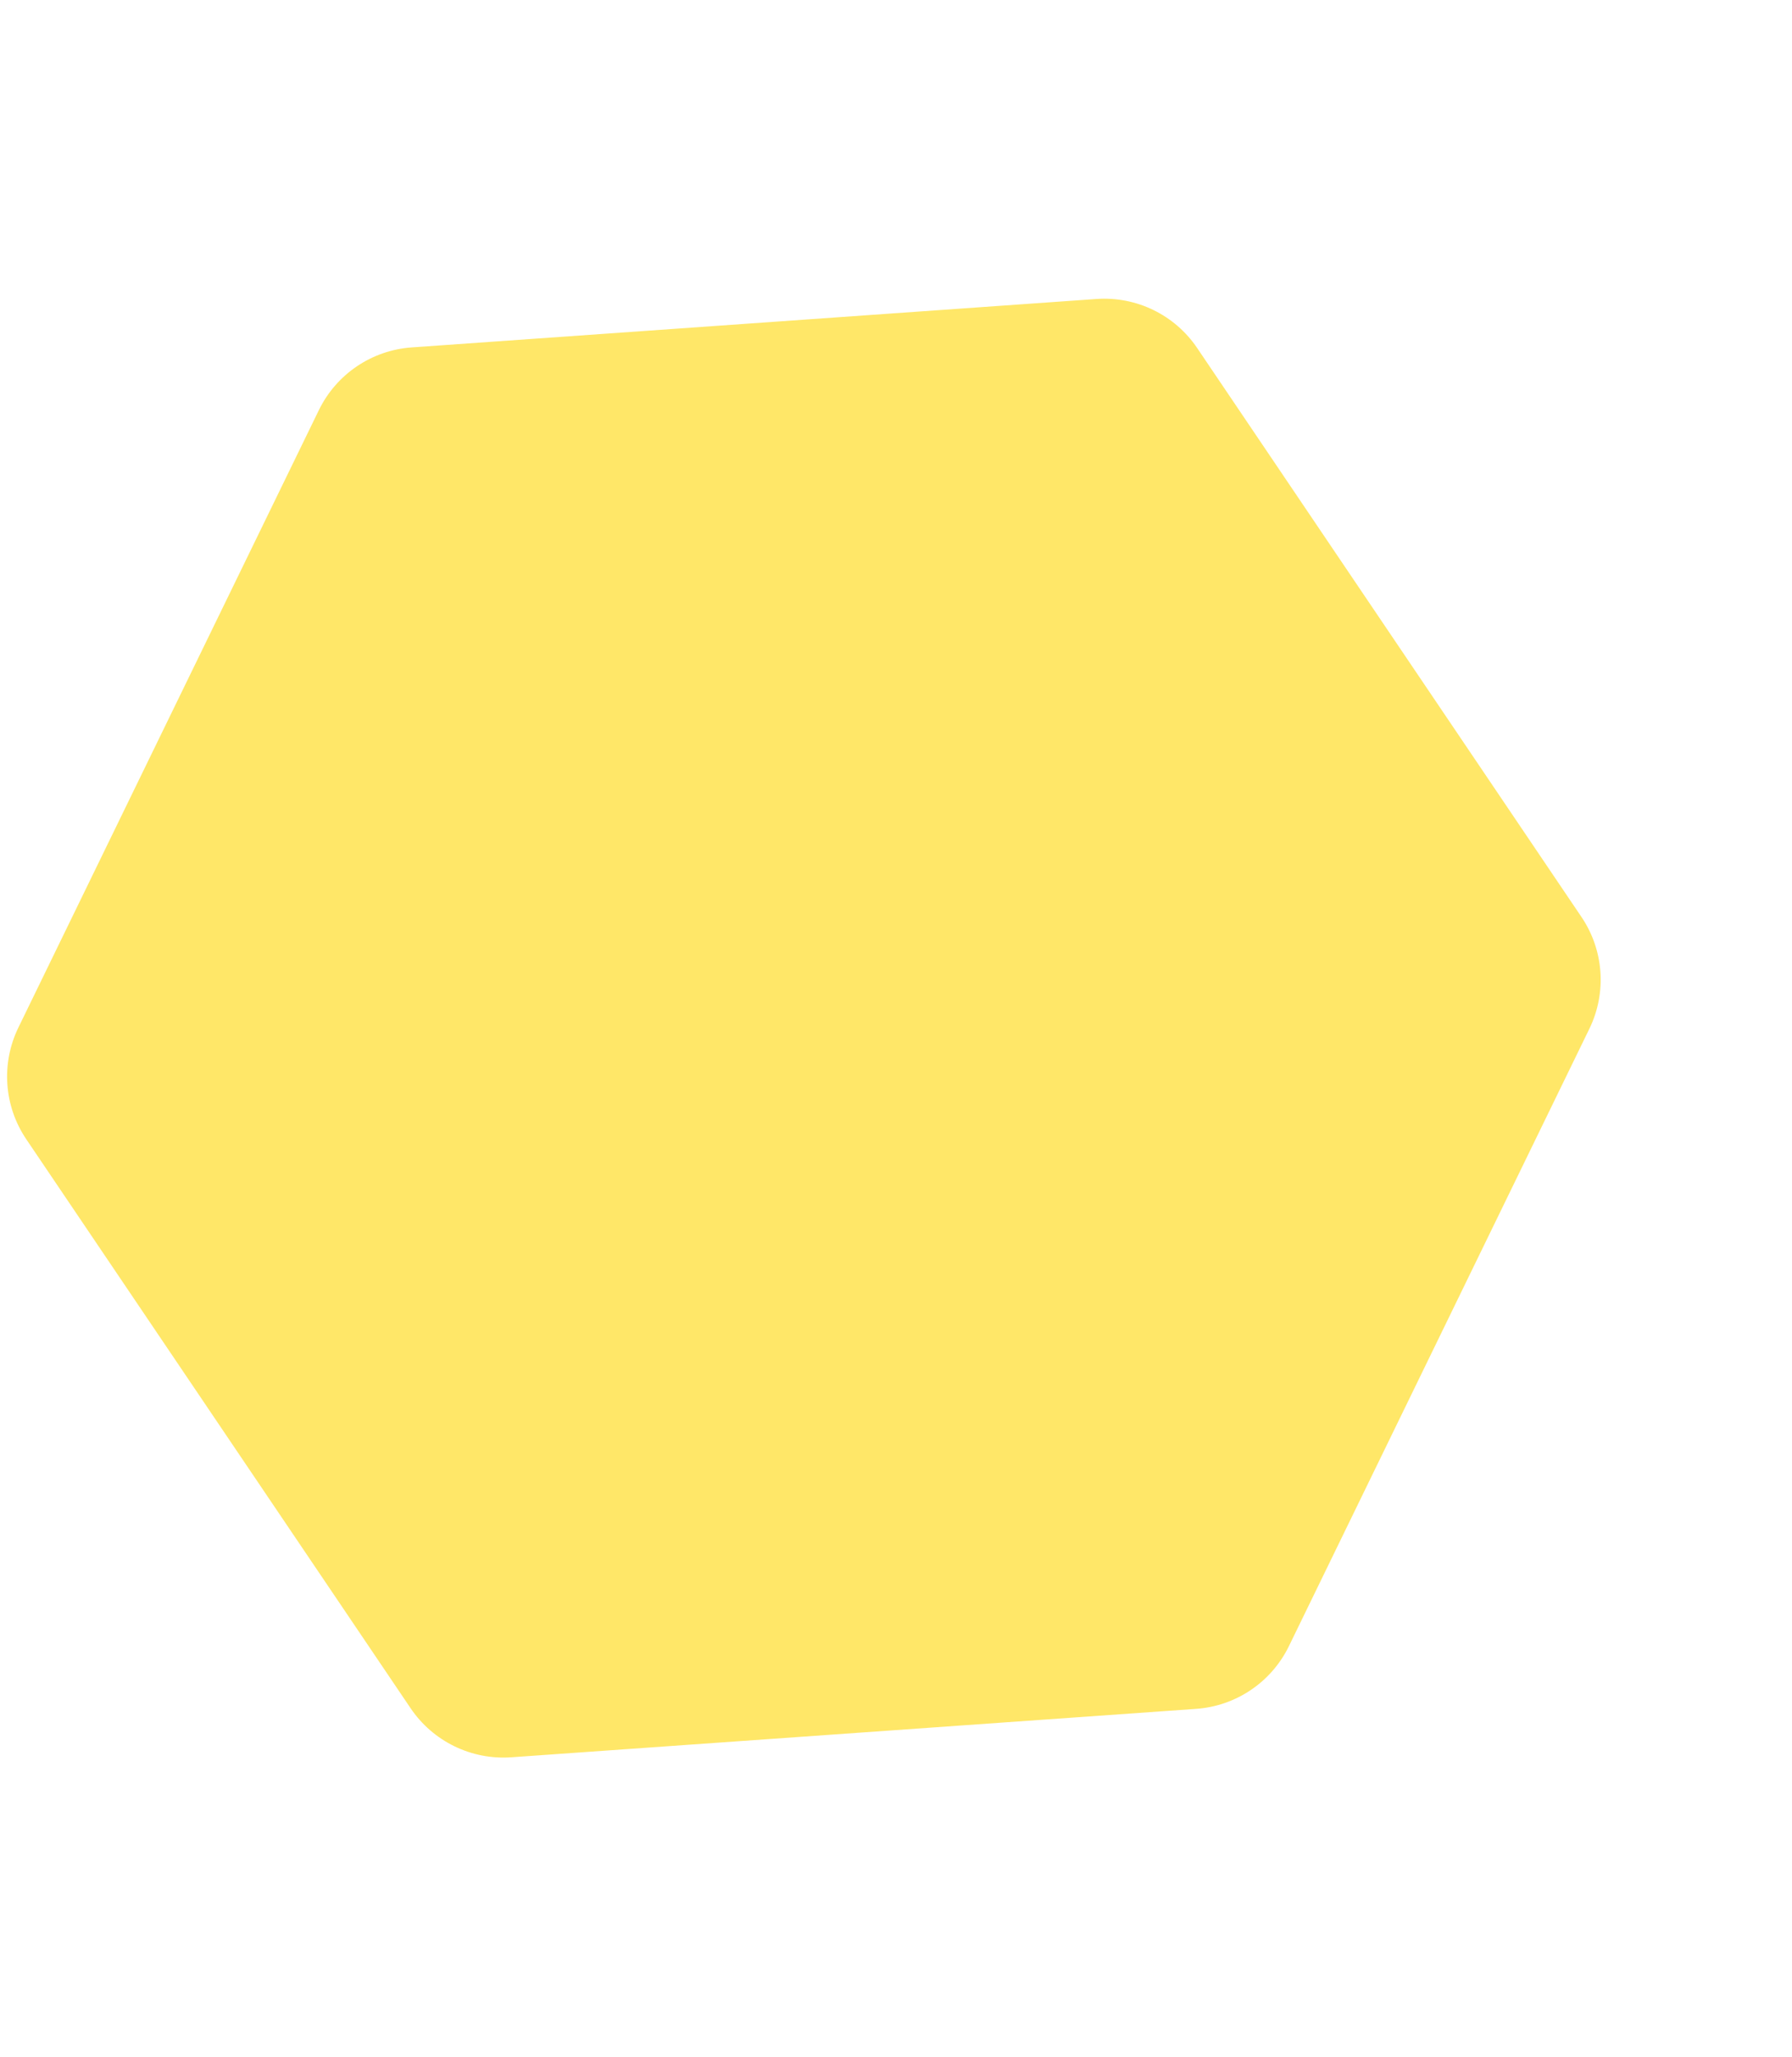 <svg width="400" height="459" viewBox="0 0 400 459" fill="none" xmlns="http://www.w3.org/2000/svg">
<path d="M244.746 66.722C253.656 66.093 262.224 70.264 267.224 77.665L353.009 204.638C358.01 212.039 358.682 221.545 354.772 229.576L287.703 367.355C283.793 375.386 275.897 380.721 266.987 381.351L114.132 392.156C105.223 392.786 96.654 388.615 91.654 381.214L5.869 254.24C0.869 246.839 0.197 237.333 4.106 229.302L71.176 91.523C75.085 83.493 82.982 78.158 91.891 77.528L244.746 66.722Z" fill="#FFE768"/>
</svg>
